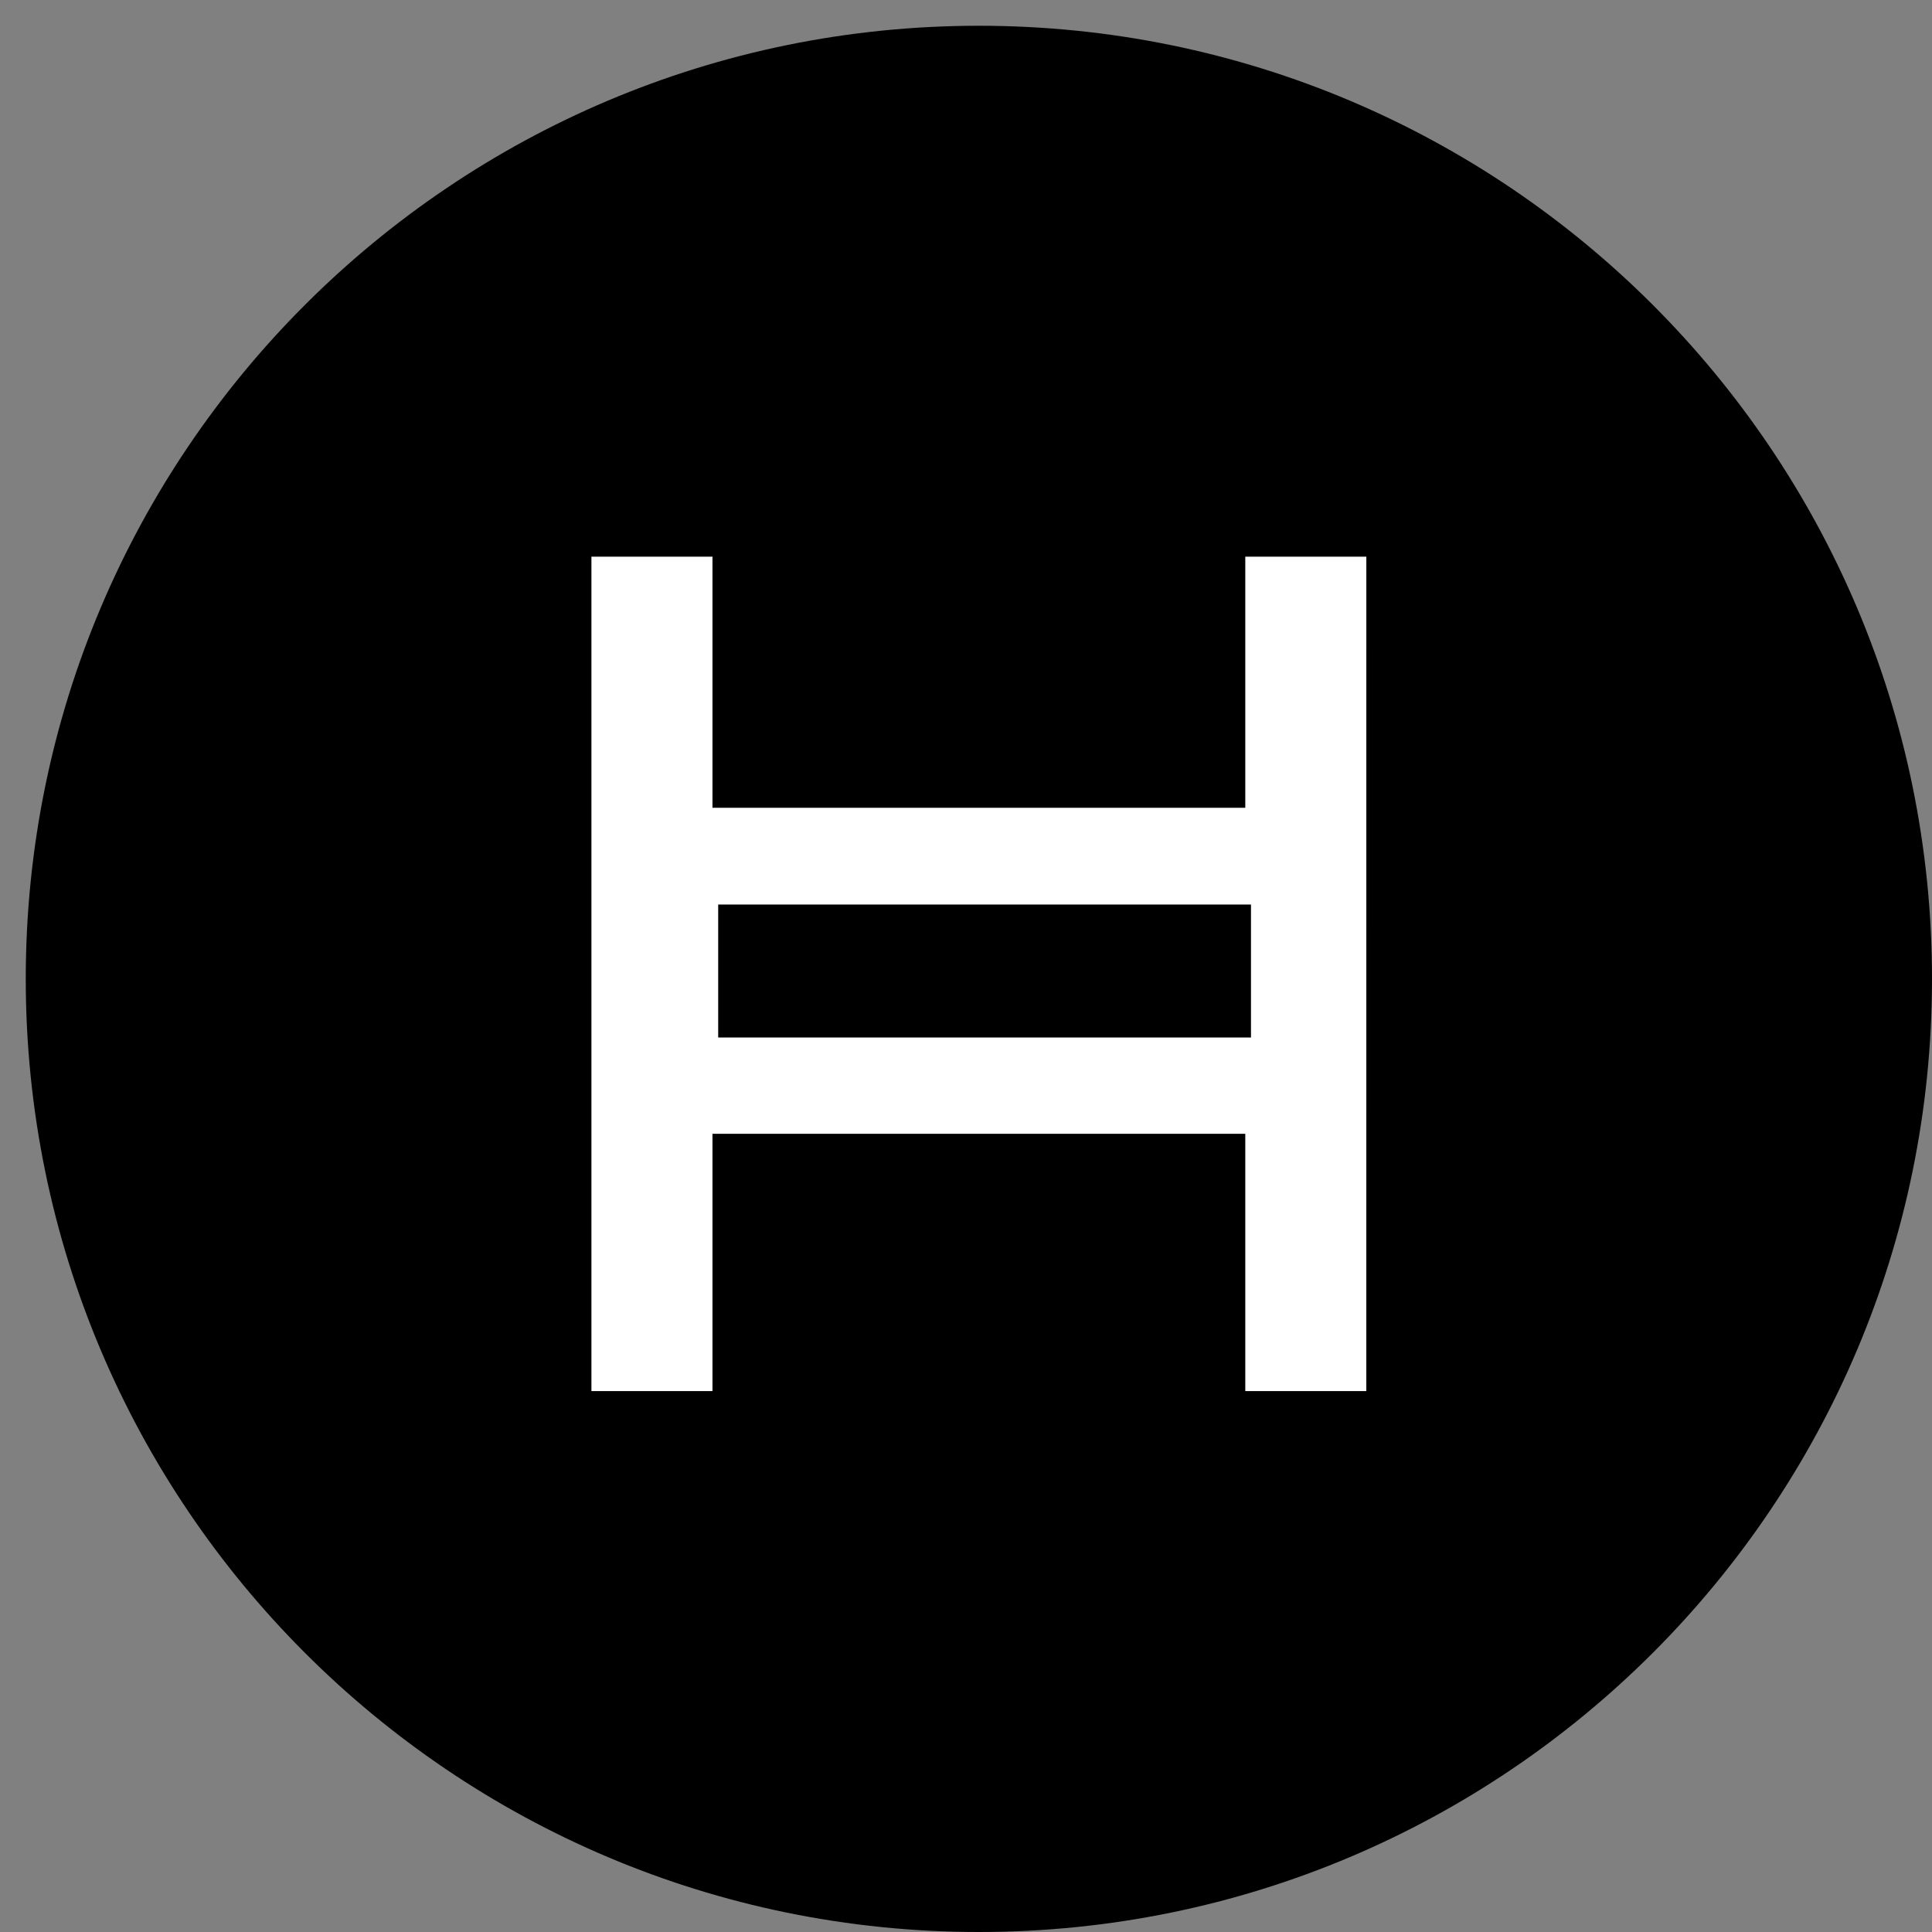 <?xml version="1.0" encoding="UTF-8"?>
<svg xmlns="http://www.w3.org/2000/svg" width="75" height="75" viewBox="0 0 75 75" fill="none">
  <rect x="0" y="0" width="75" height="75" fill="#808080" stroke="none"/>
  <path d="M38 1C17.565 1 1 17.565 1 38C1 58.435 17.565 75 38 75C58.435 75 75 58.435 75 38C75 17.565 58.435 1 38 1Z" fill="black"></path>
  <path d="M53.04 54.002H48.342V44.013H27.658V54.002H22.959V21.609H27.658V31.358H48.342V21.609H53.041L53.04 54.002ZM27.88 40.275H48.563V35.114H27.88V40.275Z" fill="white"></path>
</svg>
